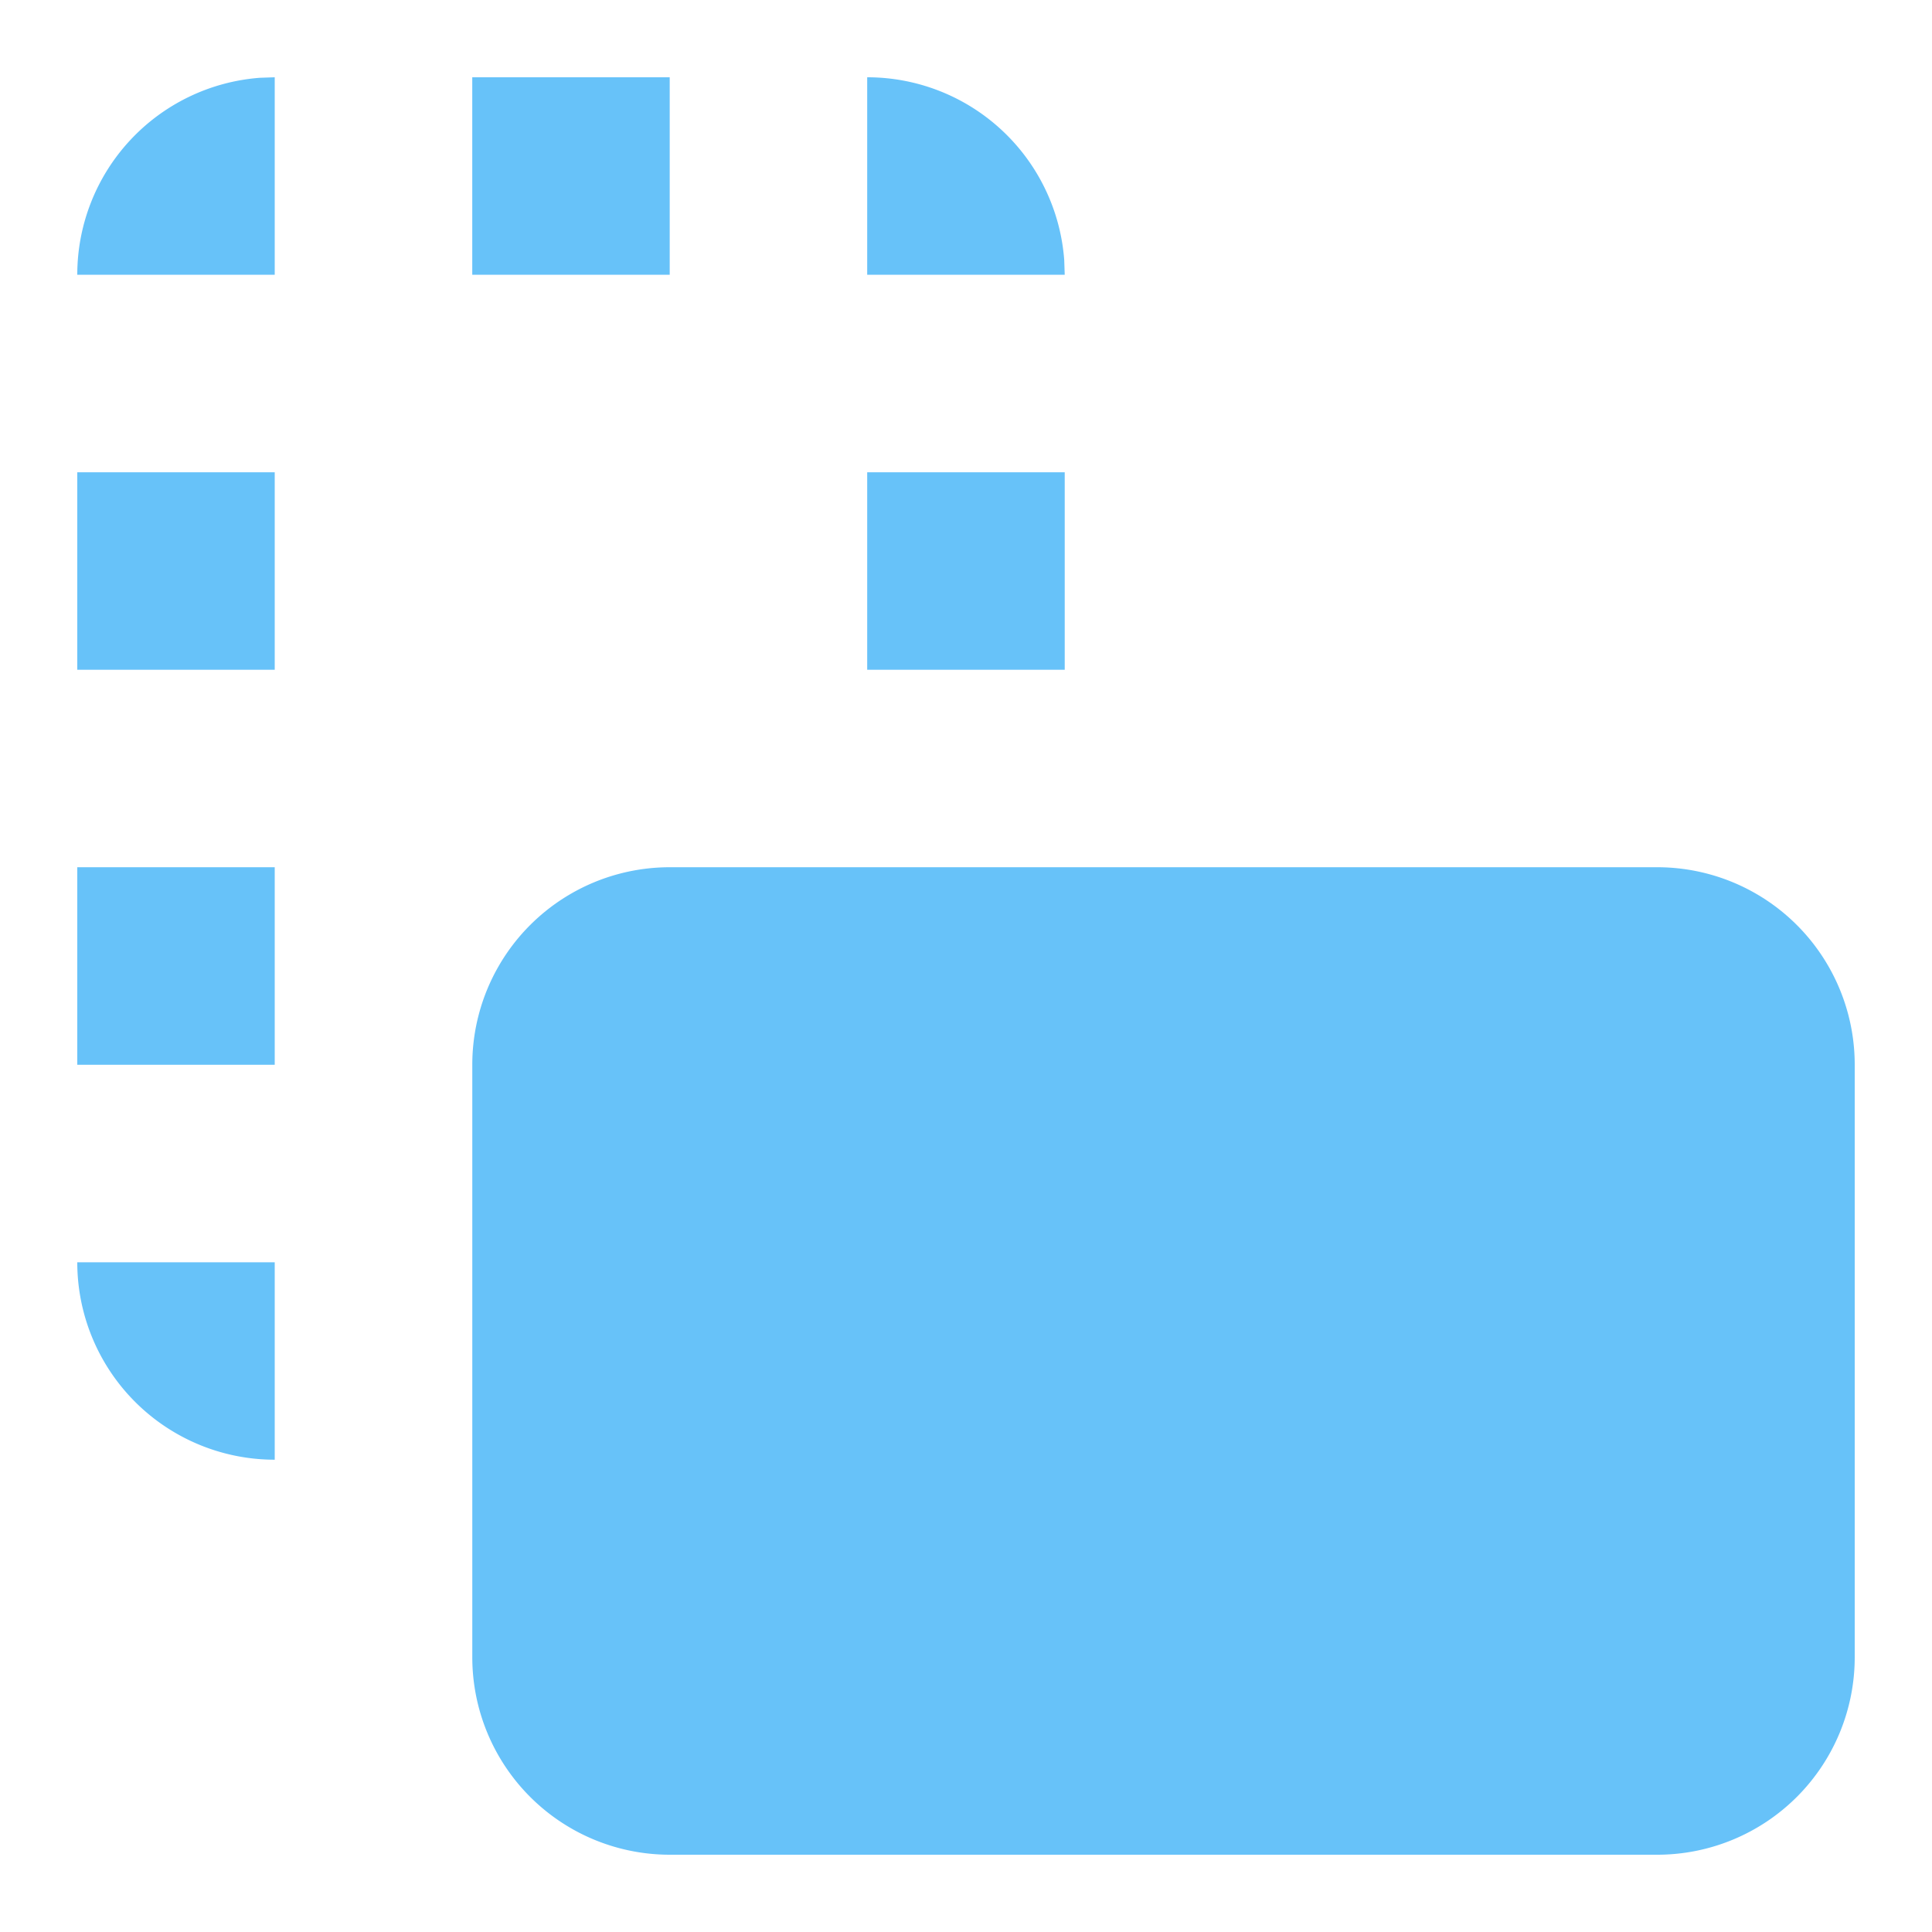 <?xml version="1.0" standalone="no"?><!DOCTYPE svg PUBLIC "-//W3C//DTD SVG 1.1//EN" "http://www.w3.org/Graphics/SVG/1.1/DTD/svg11.dtd"><svg t="1720532210289" class="icon" viewBox="0 0 1024 1024" version="1.1" xmlns="http://www.w3.org/2000/svg" p-id="14527" xmlns:xlink="http://www.w3.org/1999/xlink" width="48" height="48"><path d="M878.367 459.653A104.653 104.653 0 0 1 983.04 564.347v314.02A104.673 104.673 0 0 1 878.367 983.04H354.98a104.673 104.673 0 0 1-104.653-104.673V564.347a104.653 104.653 0 0 1 104.653-104.694H878.387zM145.613 669.02v104.653A104.653 104.653 0 0 1 40.96 669.041h104.673z m0-209.367v104.694H40.96v-104.694h104.673z m0-209.347v104.673H40.96v-104.653h104.673z m418.714 0v104.673h-104.694v-104.653h104.694zM145.613 40.96v104.673H40.96a104.673 104.673 0 0 1 96.829-104.407L145.613 40.96z m209.347 0v104.673h-104.653V40.96h104.653z m104.673 0a104.673 104.673 0 0 1 104.428 96.829l0.266 7.844h-104.694V40.96z" fill="#67C2F9" p-id="14528"></path></svg>